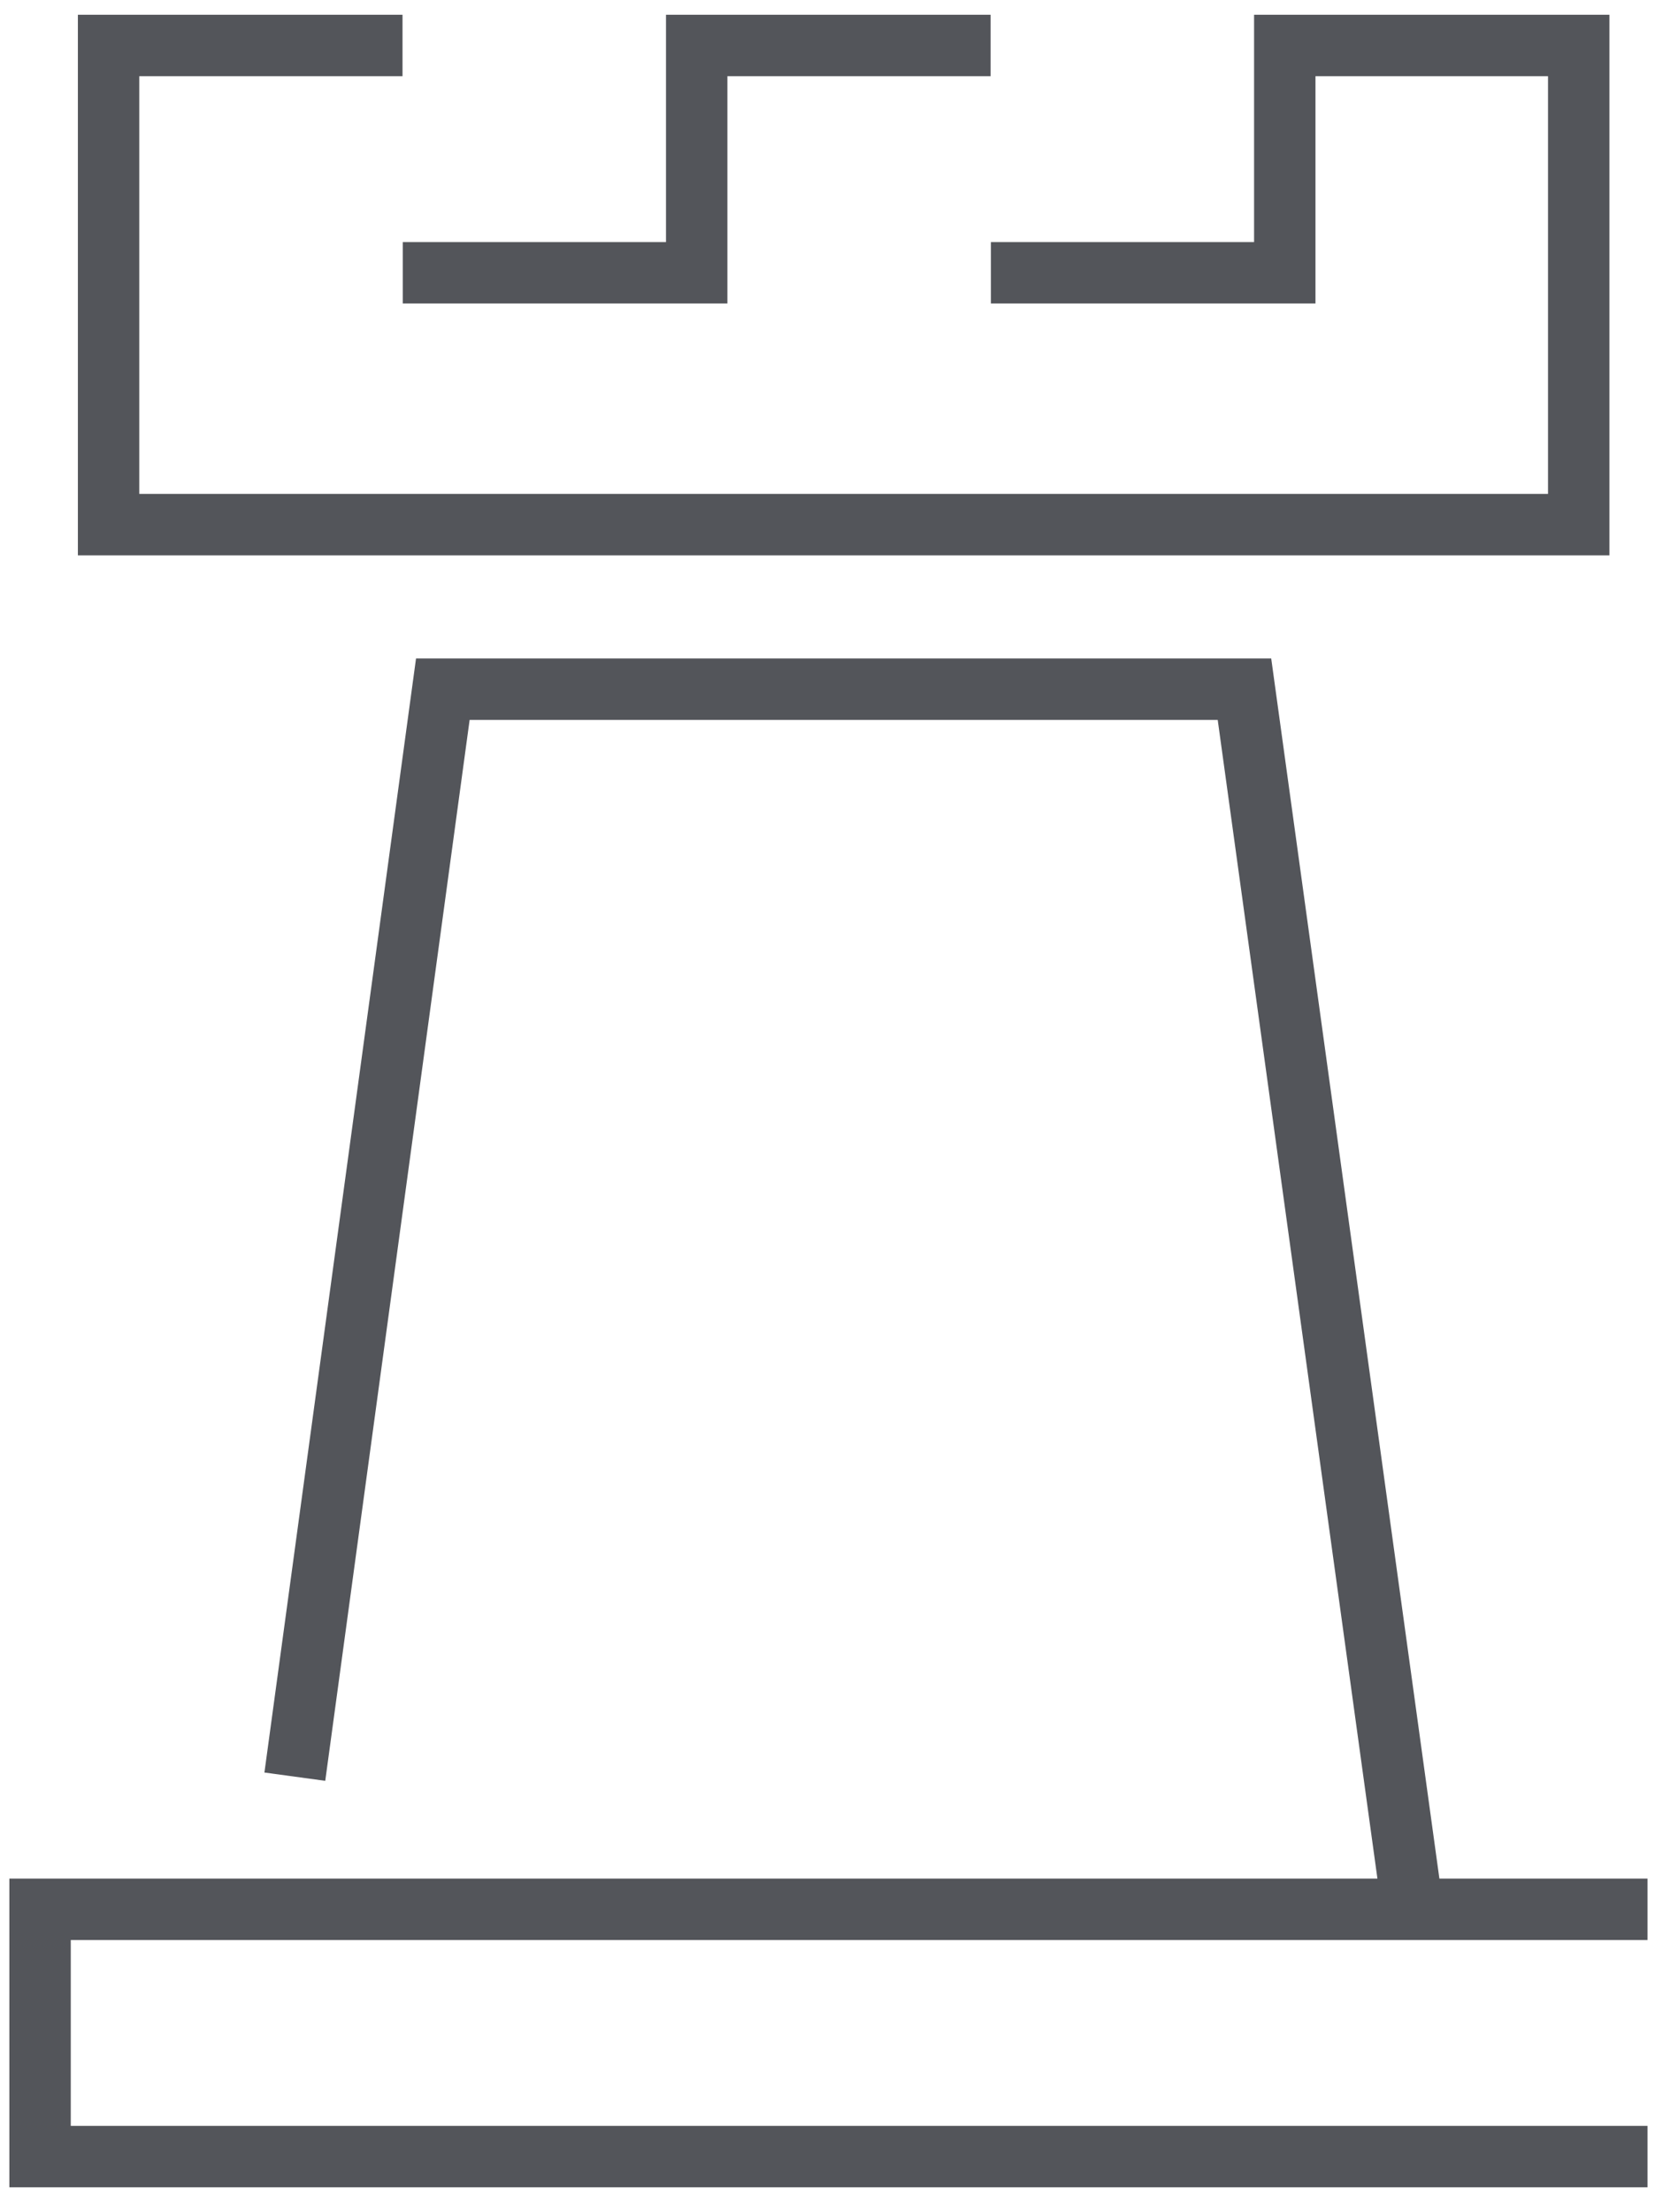 <svg xmlns="http://www.w3.org/2000/svg" width="41" height="54" viewBox="0 0 41 54" fill="none"><path d="M7.204 43.377L10.82 16.826H30.407L34.494 46.454M40.255 52.653H0.979V46.615H40.255M24.211 6.66H31.392V1.111H38.574V12.808H2.653V1.111H9.835M9.842 6.66H17.023V1.111H24.204" stroke="#53555A" stroke-width="1.5" stroke-miterlimit="10"></path></svg>